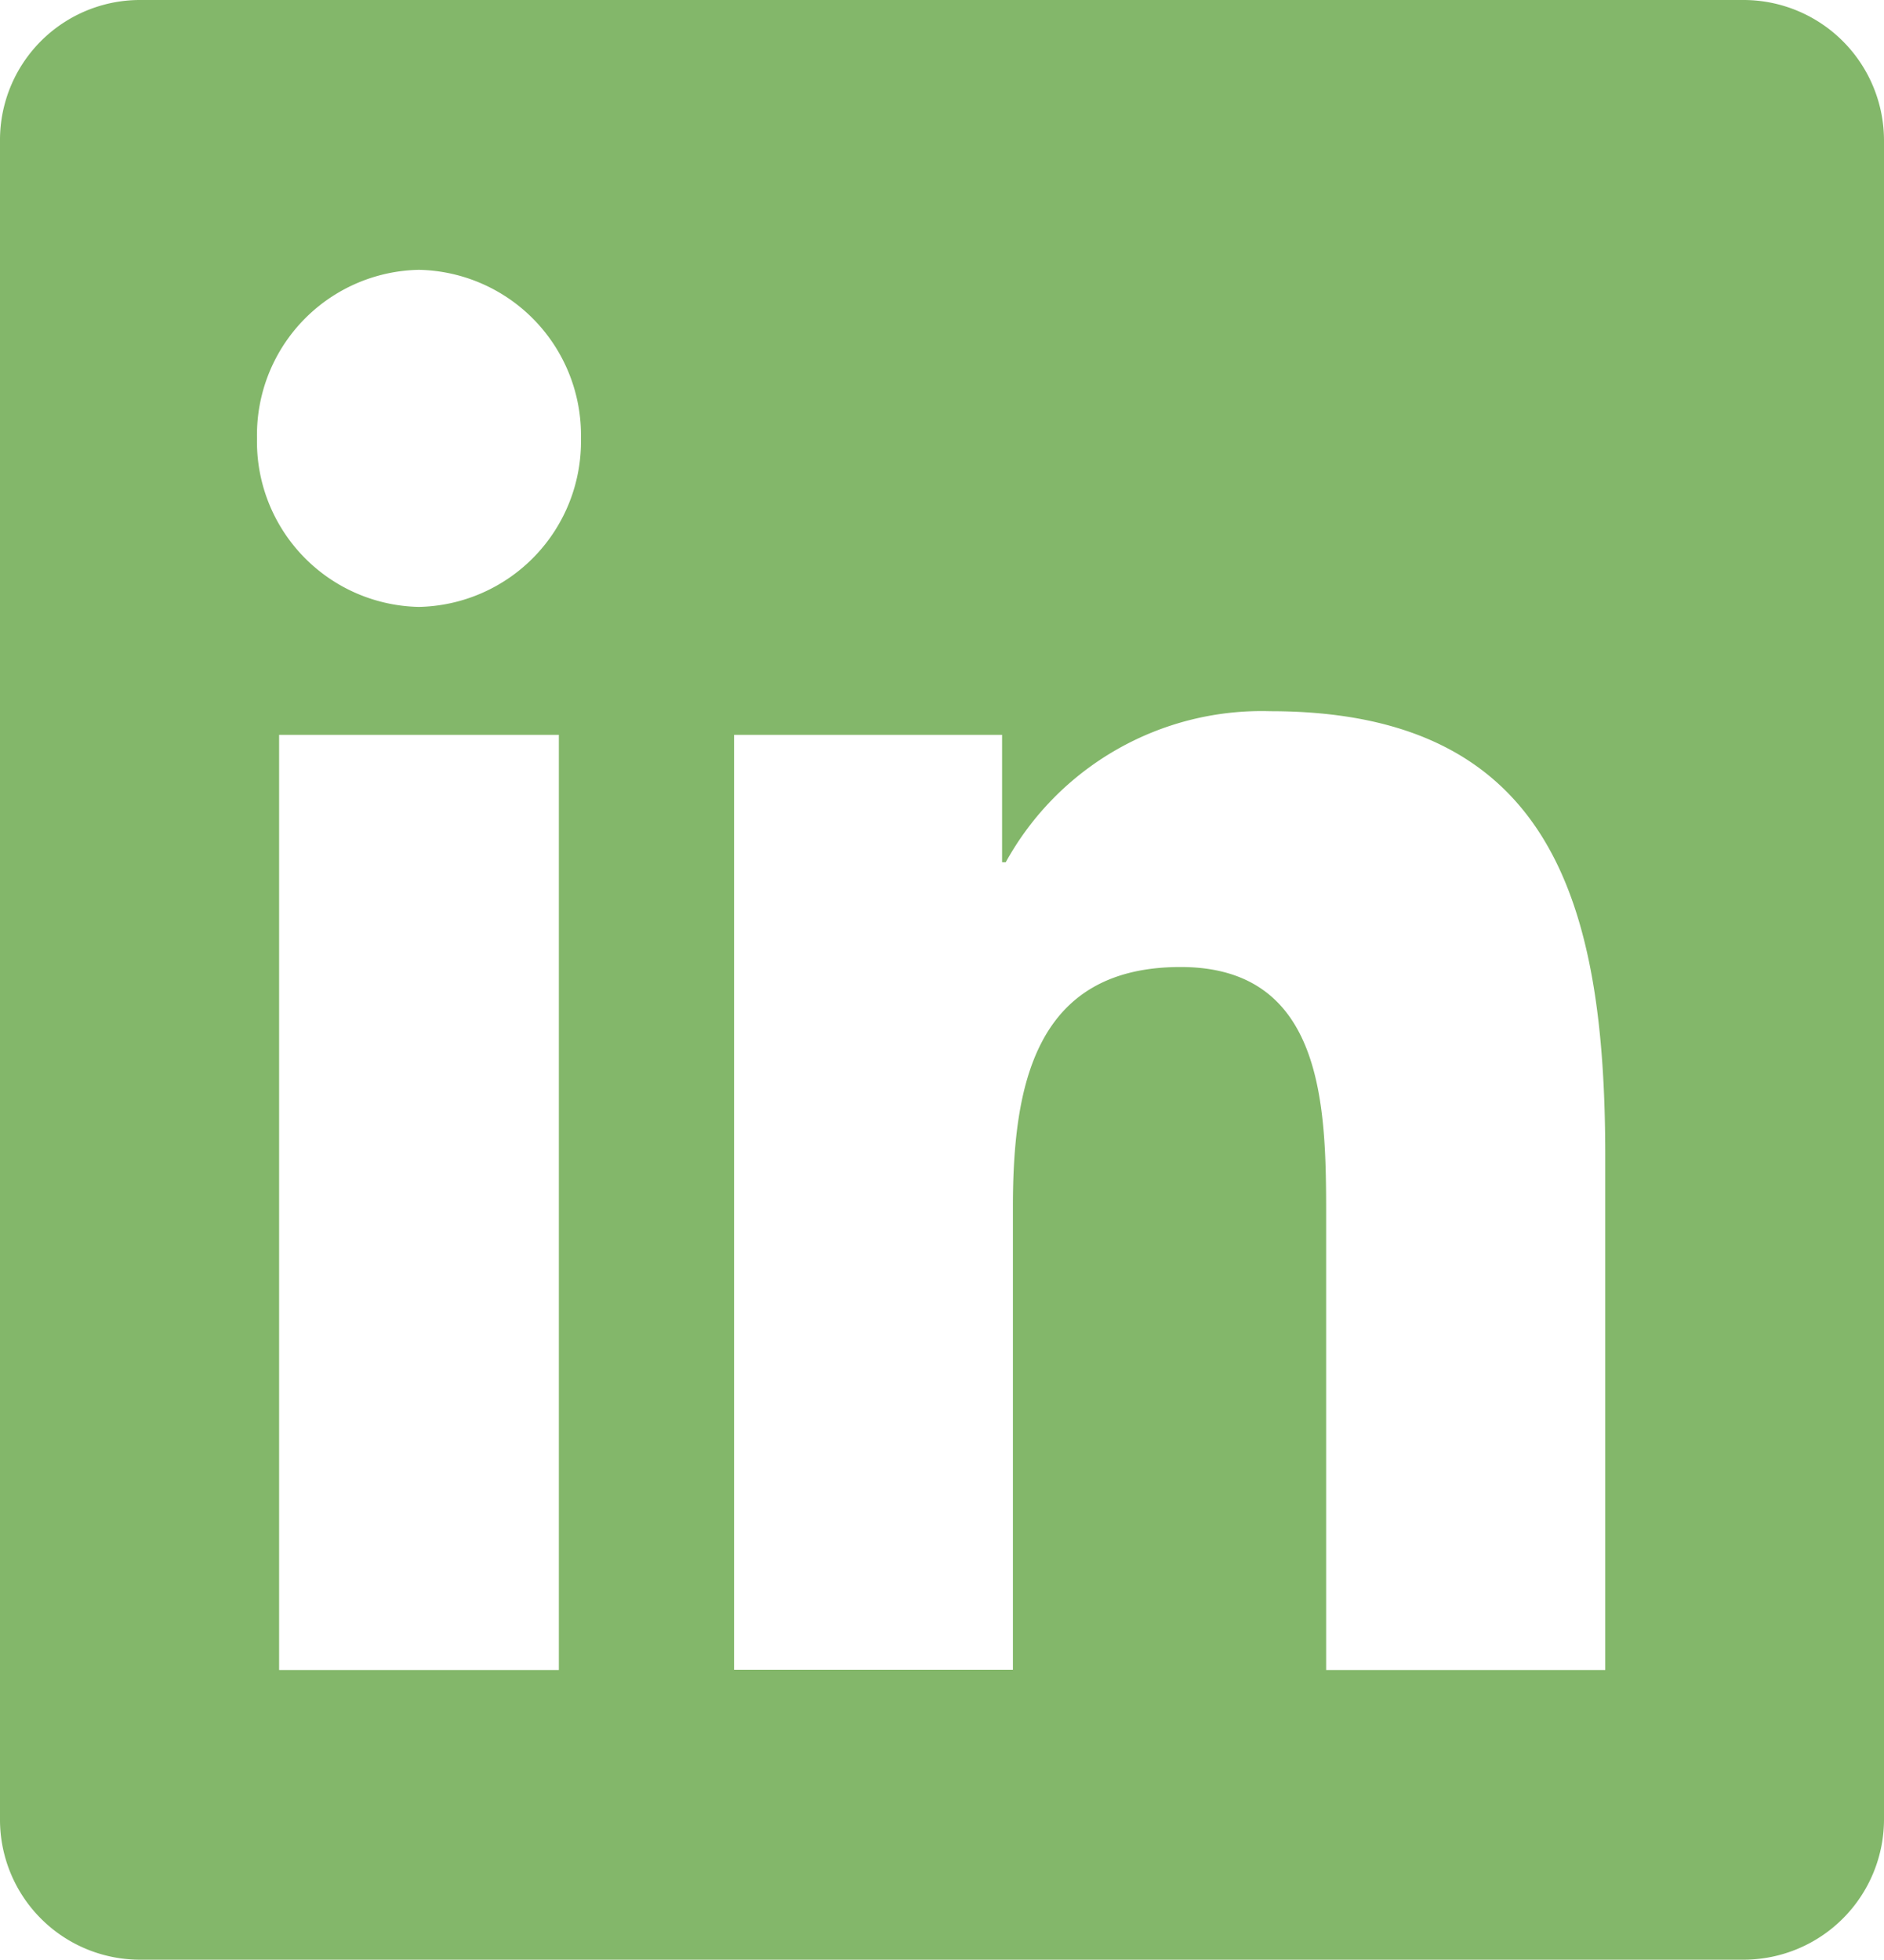 <svg xmlns="http://www.w3.org/2000/svg" width="20.709" height="21.534" viewBox="0 0 20.709 21.534"><path d="M17.644,18.351H14.577v-5c0-1.192-.023-2.725-1.6-2.725-1.6,0-1.843,1.3-1.843,2.637v5.085H8.069V8.075h2.946v1.4h.04a3.212,3.212,0,0,1,2.908-1.66c3.107,0,3.682,2.127,3.682,4.895v5.64ZM4.605,6.669a1.816,1.816,0,0,1-1.78-1.853,1.815,1.815,0,0,1,1.78-1.851A1.818,1.818,0,0,1,6.386,4.816,1.819,1.819,0,0,1,4.605,6.669ZM6.143,18.351H3.068V8.075H6.143ZM19.178,0H1.528A1.539,1.539,0,0,0,0,1.551V19.983a1.539,1.539,0,0,0,1.528,1.551H19.175a1.544,1.544,0,0,0,1.534-1.551V1.551A1.545,1.545,0,0,0,19.175,0Z" fill="#83b76a"/></svg>